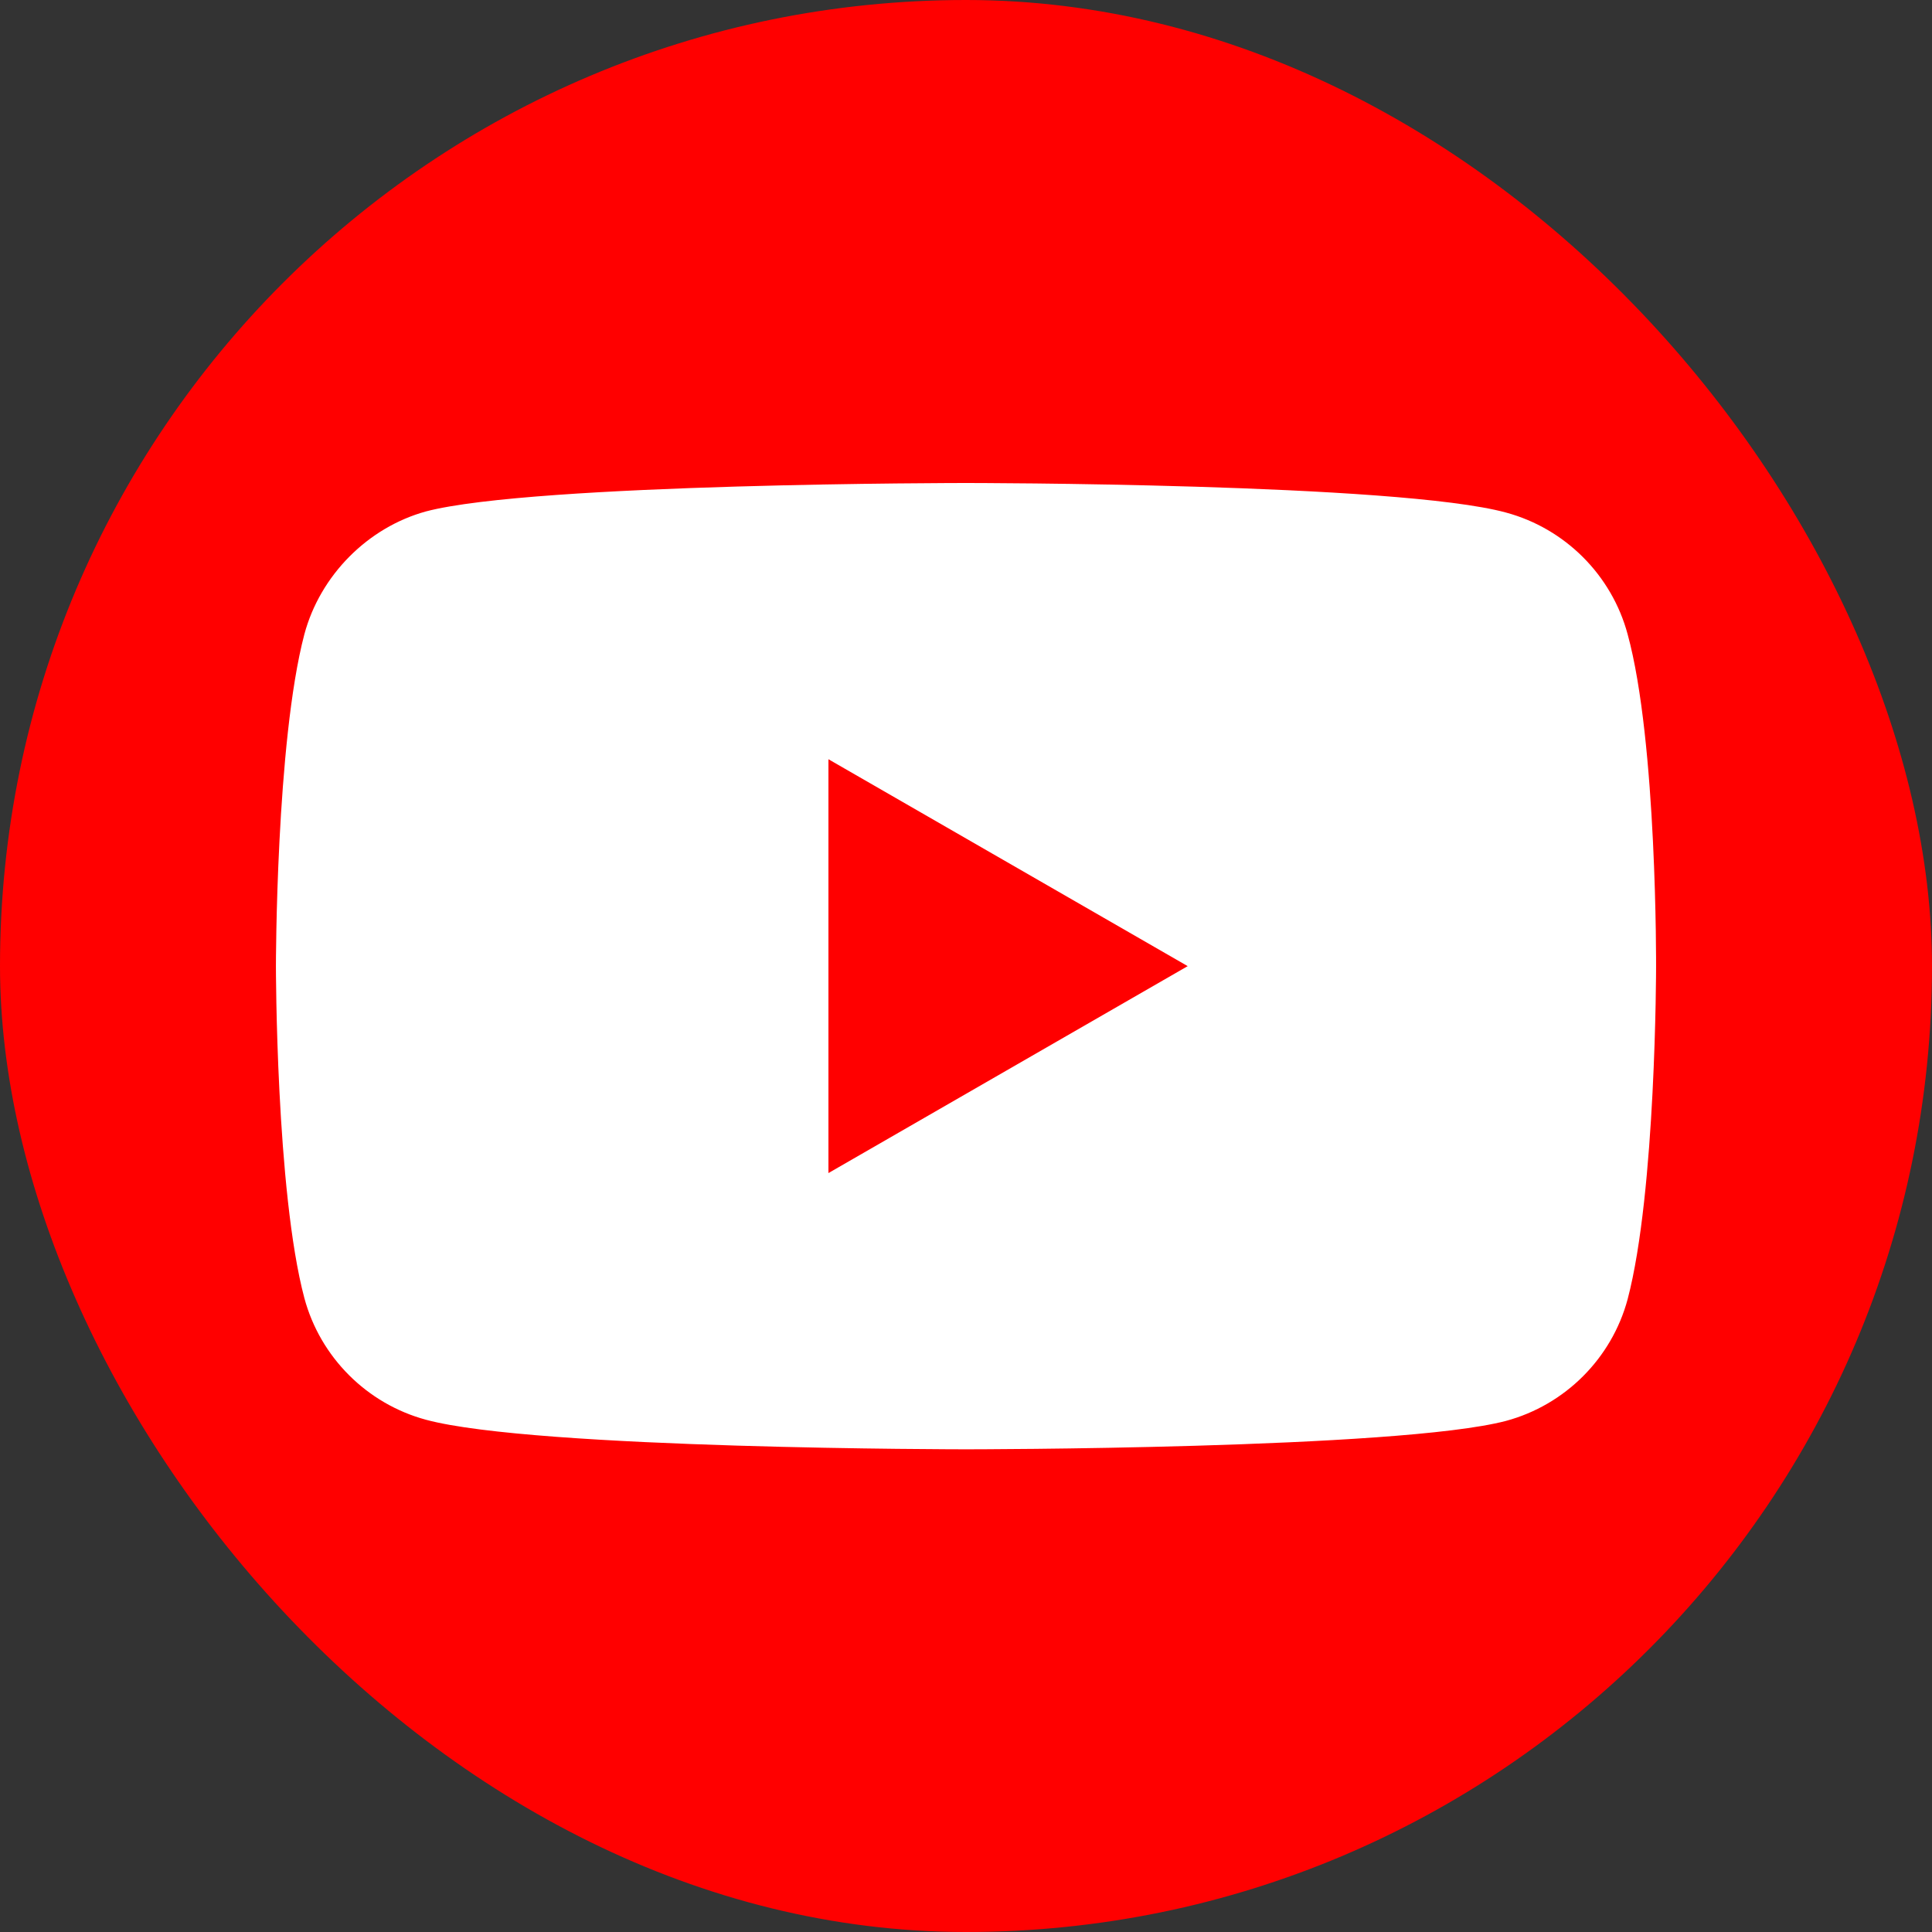 <svg width="44" height="44" viewBox="0 0 44 44" fill="none" xmlns="http://www.w3.org/2000/svg">
<rect x="0" y="0" width="44" height="44" fill="#333333" stroke="none"/>
<rect width="44" height="44" rx="22" fill="#FF0000"/>
<path d="M37.068 14.444C36.706 13.097 35.644 12.036 34.298 11.673C31.838 11 22 11 22 11C22 11 12.162 11 9.702 11.647C8.381 12.01 7.294 13.097 6.932 14.444C6.284 16.903 6.284 22.004 6.284 22.004C6.284 22.004 6.284 27.13 6.932 29.564C7.294 30.91 8.356 31.971 9.702 32.334C12.187 33.007 22 33.007 22 33.007C22 33.007 31.838 33.007 34.298 32.36C35.644 31.997 36.706 30.936 37.068 29.59C37.716 27.13 37.716 22.029 37.716 22.029C37.716 22.029 37.742 16.903 37.068 14.444Z" fill="white"/>
<path d="M18.867 26.716L27.049 22.003L18.867 17.291V26.716Z" fill="#FF0000"/>
</svg>
